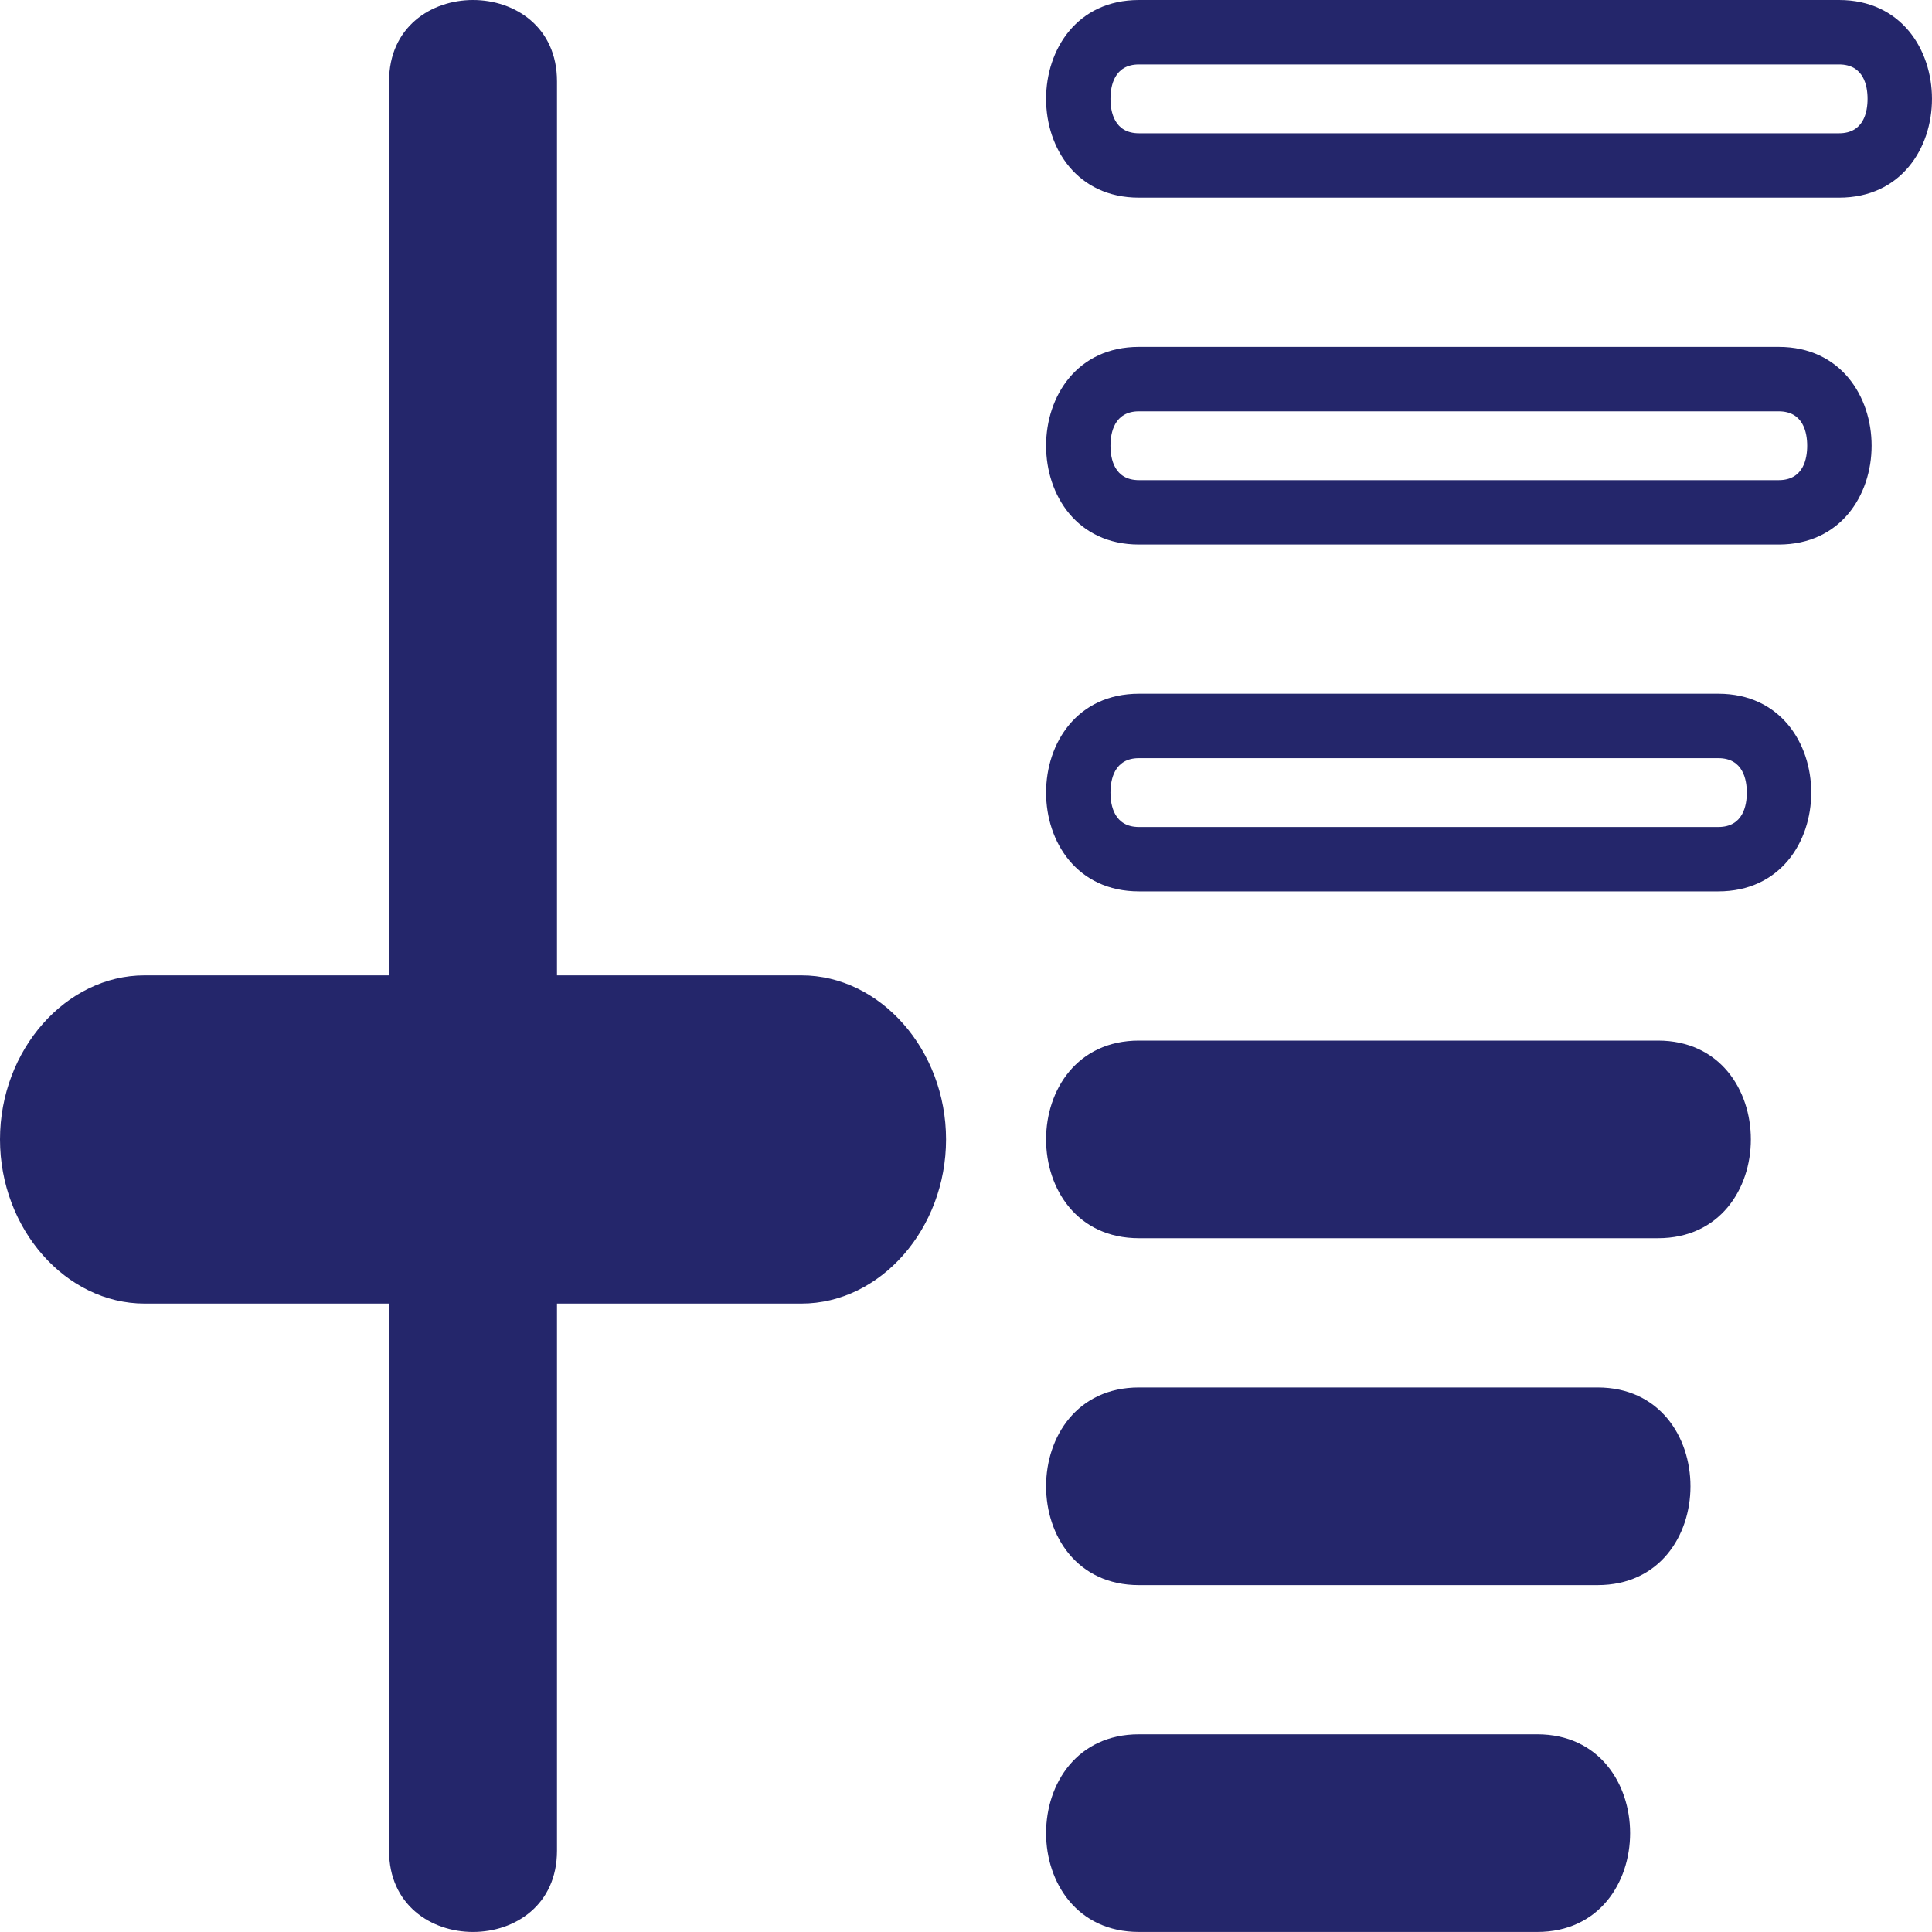 <svg width="40" height="40" viewBox="0 0 40 40" fill="none" xmlns="http://www.w3.org/2000/svg">
<path d="M16.593 20.194H11.532V1.683C11.532 -0.561 8.055 -0.561 8.055 1.683V20.194H2.993C1.363 20.194 0 21.739 0 23.59C0 25.443 1.362 26.989 2.993 26.989H8.055V38.317C8.055 40.56 11.532 40.56 11.532 38.317V26.989H16.593C18.226 26.989 19.587 25.444 19.587 23.59C19.587 21.738 18.226 20.194 16.593 20.194ZM31.826 35.907H23.581C21.017 35.907 21.017 39.999 23.581 39.999H31.826C34.391 39.999 34.391 35.907 31.826 35.907ZM33.076 28.726H23.581C21.017 28.726 21.017 32.818 23.581 32.818H33.076C35.641 32.818 35.641 28.726 33.076 28.726ZM34.326 21.544H23.581C21.017 21.544 21.017 25.636 23.581 25.636H34.326C36.891 25.636 36.891 21.544 34.326 21.544ZM35.576 14.363H23.581C21.017 14.363 21.017 18.455 23.581 18.455H35.576C38.141 18.455 38.141 14.363 35.576 14.363ZM35.576 17.122H23.581C23.068 17.122 22.991 16.675 22.991 16.41C22.991 16.144 23.068 15.697 23.581 15.697H35.576C36.09 15.697 36.166 16.144 36.166 16.41C36.166 16.676 36.09 17.122 35.576 17.122ZM36.826 7.182H23.581C21.017 7.182 21.017 11.274 23.581 11.274H36.826C39.391 11.274 39.391 7.182 36.826 7.182ZM36.826 9.941H23.581C23.068 9.941 22.991 9.494 22.991 9.229C22.991 8.963 23.068 8.516 23.581 8.516H36.826C37.34 8.516 37.416 8.963 37.416 9.229C37.416 9.495 37.34 9.941 36.826 9.941ZM38.076 0H23.581C21.017 0 21.017 4.092 23.581 4.092H38.076C40.641 4.092 40.641 0 38.076 0ZM38.076 2.759H23.581C23.068 2.759 22.991 2.312 22.991 2.046C22.991 1.78 23.068 1.334 23.581 1.334H38.076C38.59 1.334 38.666 1.781 38.666 2.046C38.666 2.312 38.59 2.759 38.076 2.759Z" fill="#24266B"/>
</svg>
